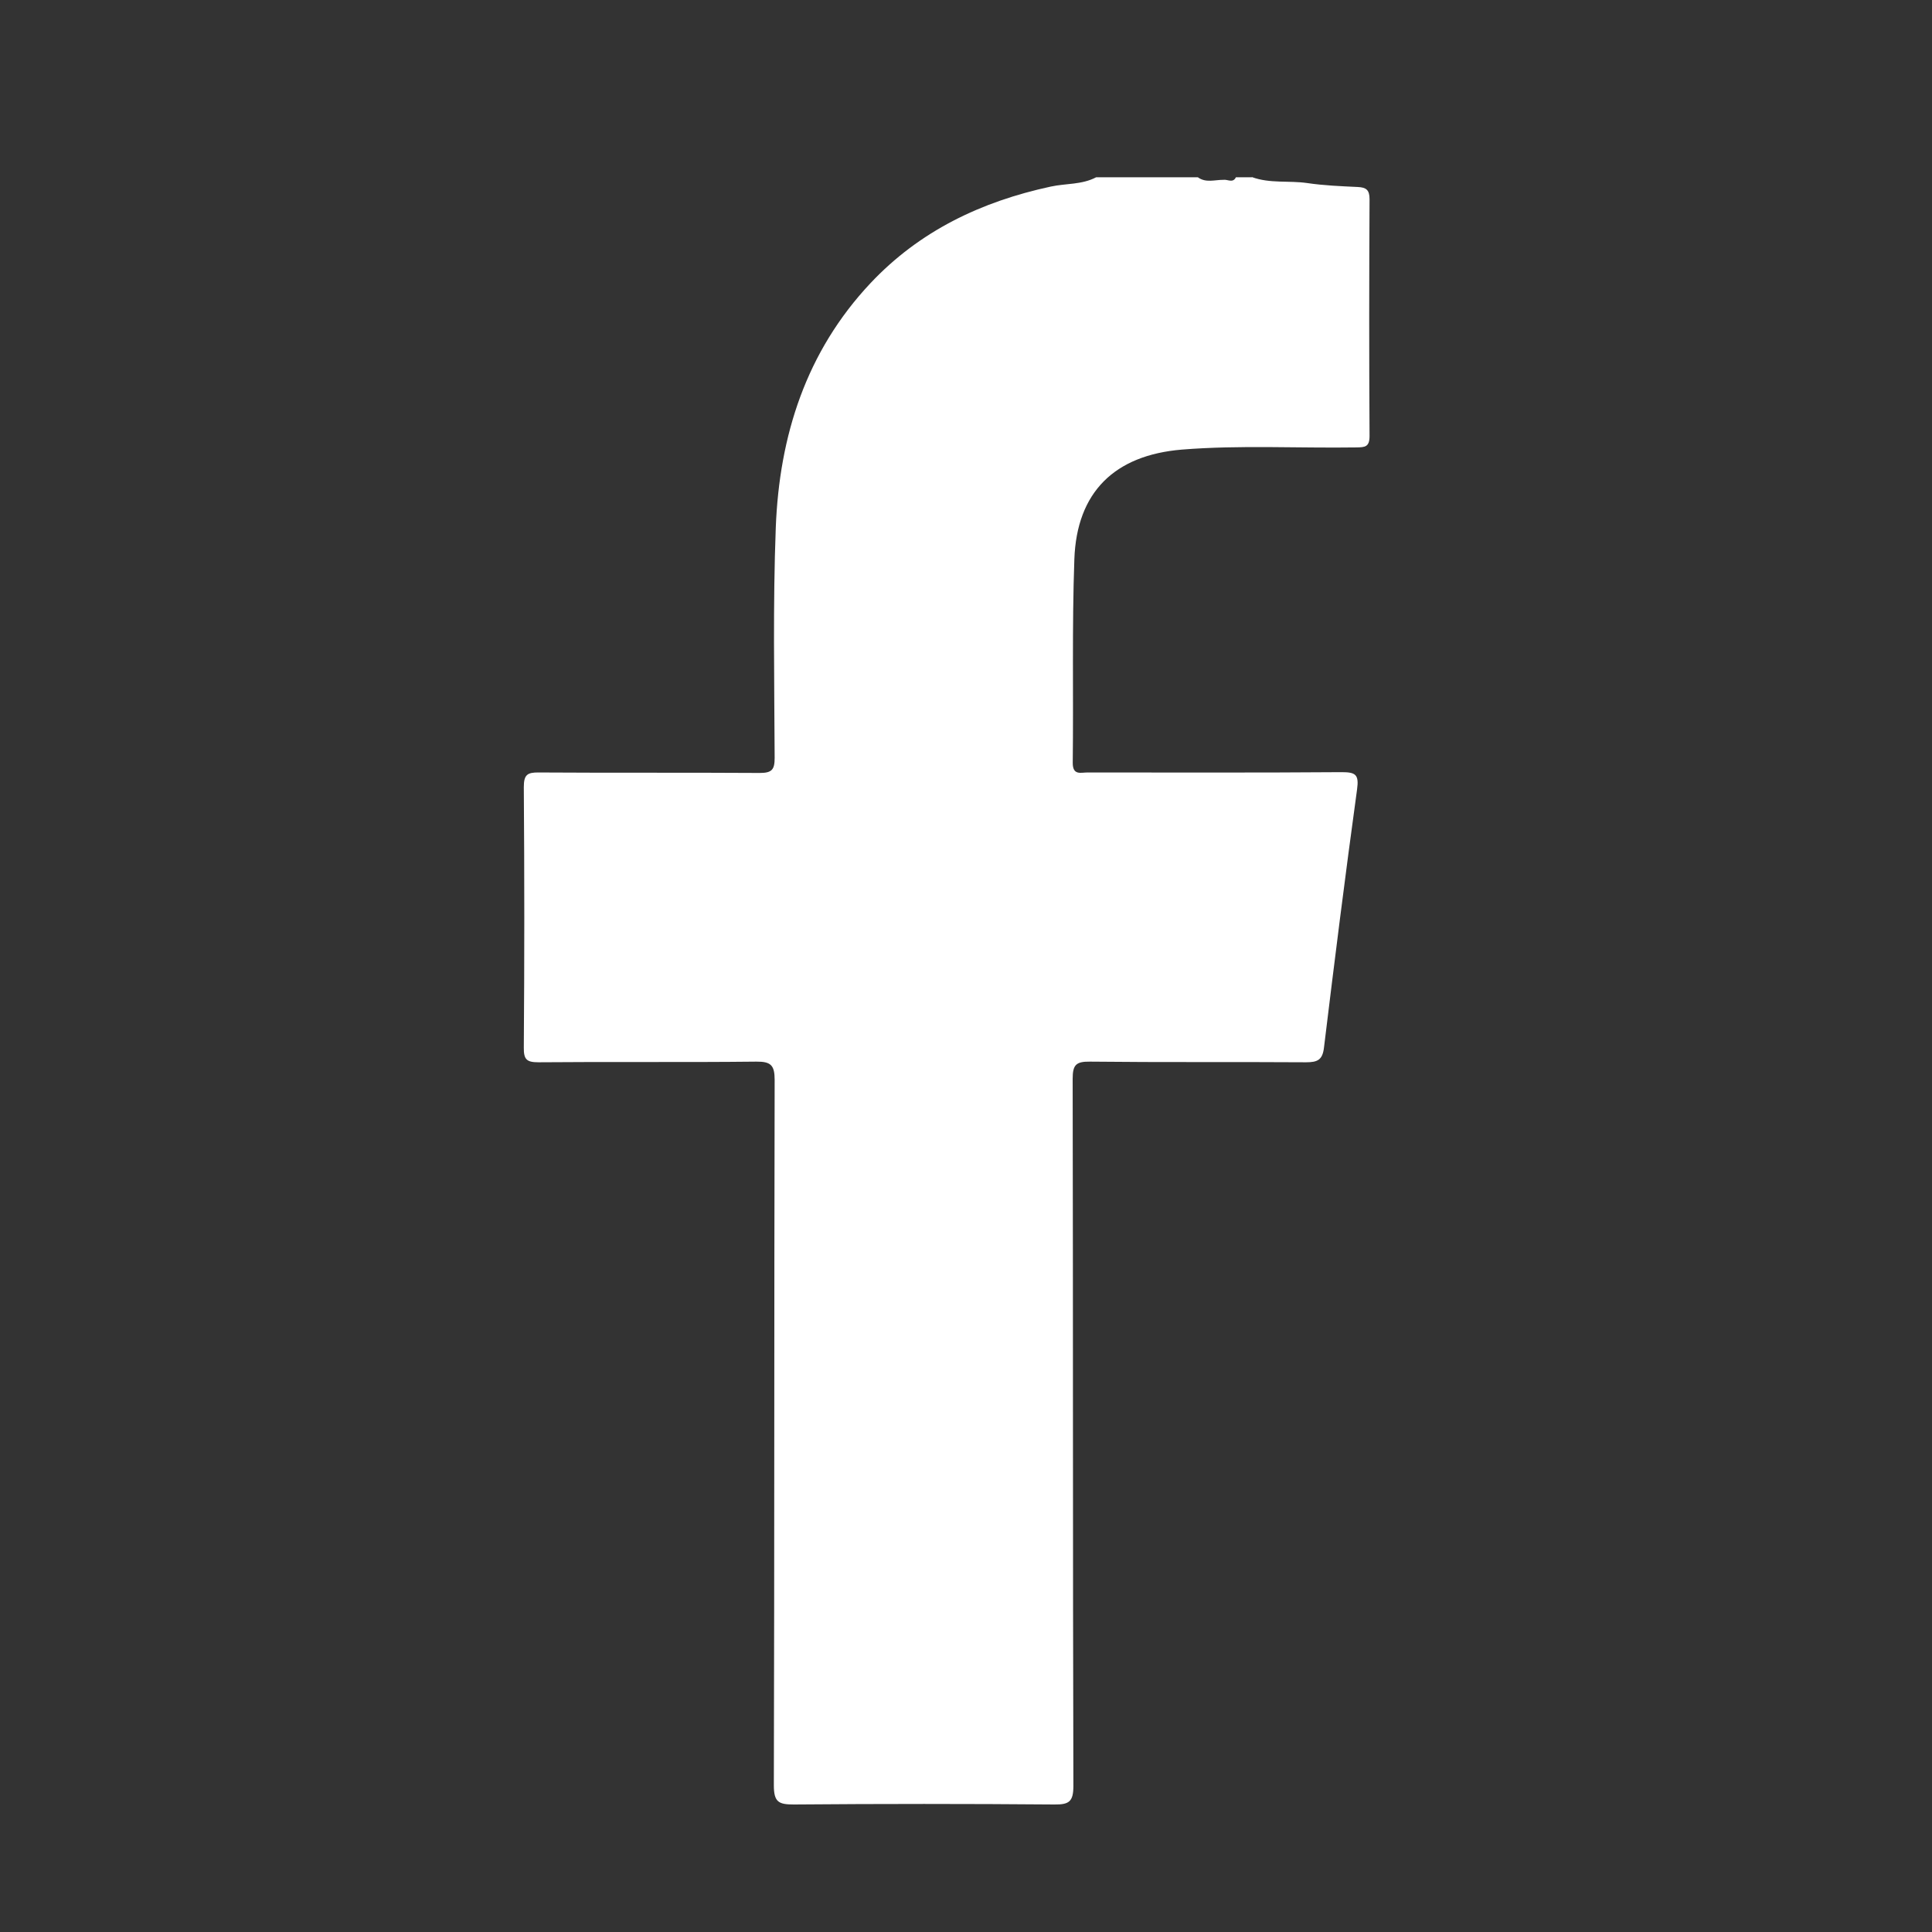 <svg width="24" height="24" viewBox="0 0 24 24" fill="none" xmlns="http://www.w3.org/2000/svg">
<rect x="0" y="0" width="24" height="24" fill="#333333" stroke="none"/>
<g id="Fb icon">
<path id="Vector" d="M15.552 2.2C15.776 2.282 16.011 2.241 16.239 2.274C16.447 2.305 16.659 2.313 16.868 2.323C16.972 2.328 17.013 2.36 17.013 2.474C17.008 3.455 17.007 4.435 17.013 5.416C17.013 5.553 16.956 5.556 16.852 5.558C16.128 5.569 15.404 5.527 14.682 5.585C13.848 5.654 13.375 6.111 13.346 6.948C13.316 7.789 13.336 8.633 13.326 9.475C13.325 9.635 13.426 9.596 13.507 9.596C14.56 9.596 15.613 9.6 16.666 9.592C16.838 9.592 16.884 9.62 16.858 9.806C16.711 10.874 16.577 11.943 16.447 13.013C16.429 13.167 16.367 13.196 16.225 13.196C15.33 13.19 14.436 13.198 13.54 13.188C13.367 13.186 13.325 13.227 13.325 13.402C13.331 16.33 13.326 19.258 13.334 22.184C13.334 22.38 13.282 22.418 13.098 22.416C12.019 22.407 10.94 22.407 9.861 22.416C9.673 22.416 9.613 22.387 9.613 22.178C9.621 19.256 9.616 16.336 9.623 13.415C9.623 13.234 9.577 13.186 9.396 13.188C8.495 13.198 7.594 13.188 6.691 13.196C6.544 13.196 6.505 13.164 6.507 13.013C6.515 11.934 6.515 10.856 6.507 9.777C6.507 9.623 6.551 9.594 6.695 9.596C7.609 9.602 8.524 9.596 9.438 9.602C9.59 9.602 9.623 9.56 9.623 9.414C9.619 8.461 9.601 7.506 9.637 6.553C9.681 5.414 10.013 4.369 10.814 3.517C11.425 2.868 12.19 2.504 13.052 2.318C13.24 2.277 13.44 2.296 13.617 2.202L14.88 2.202C14.979 2.275 15.092 2.233 15.198 2.234C15.25 2.226 15.316 2.279 15.353 2.202L15.551 2.202L15.552 2.2Z" fill="white"/>
</g>
</svg>
